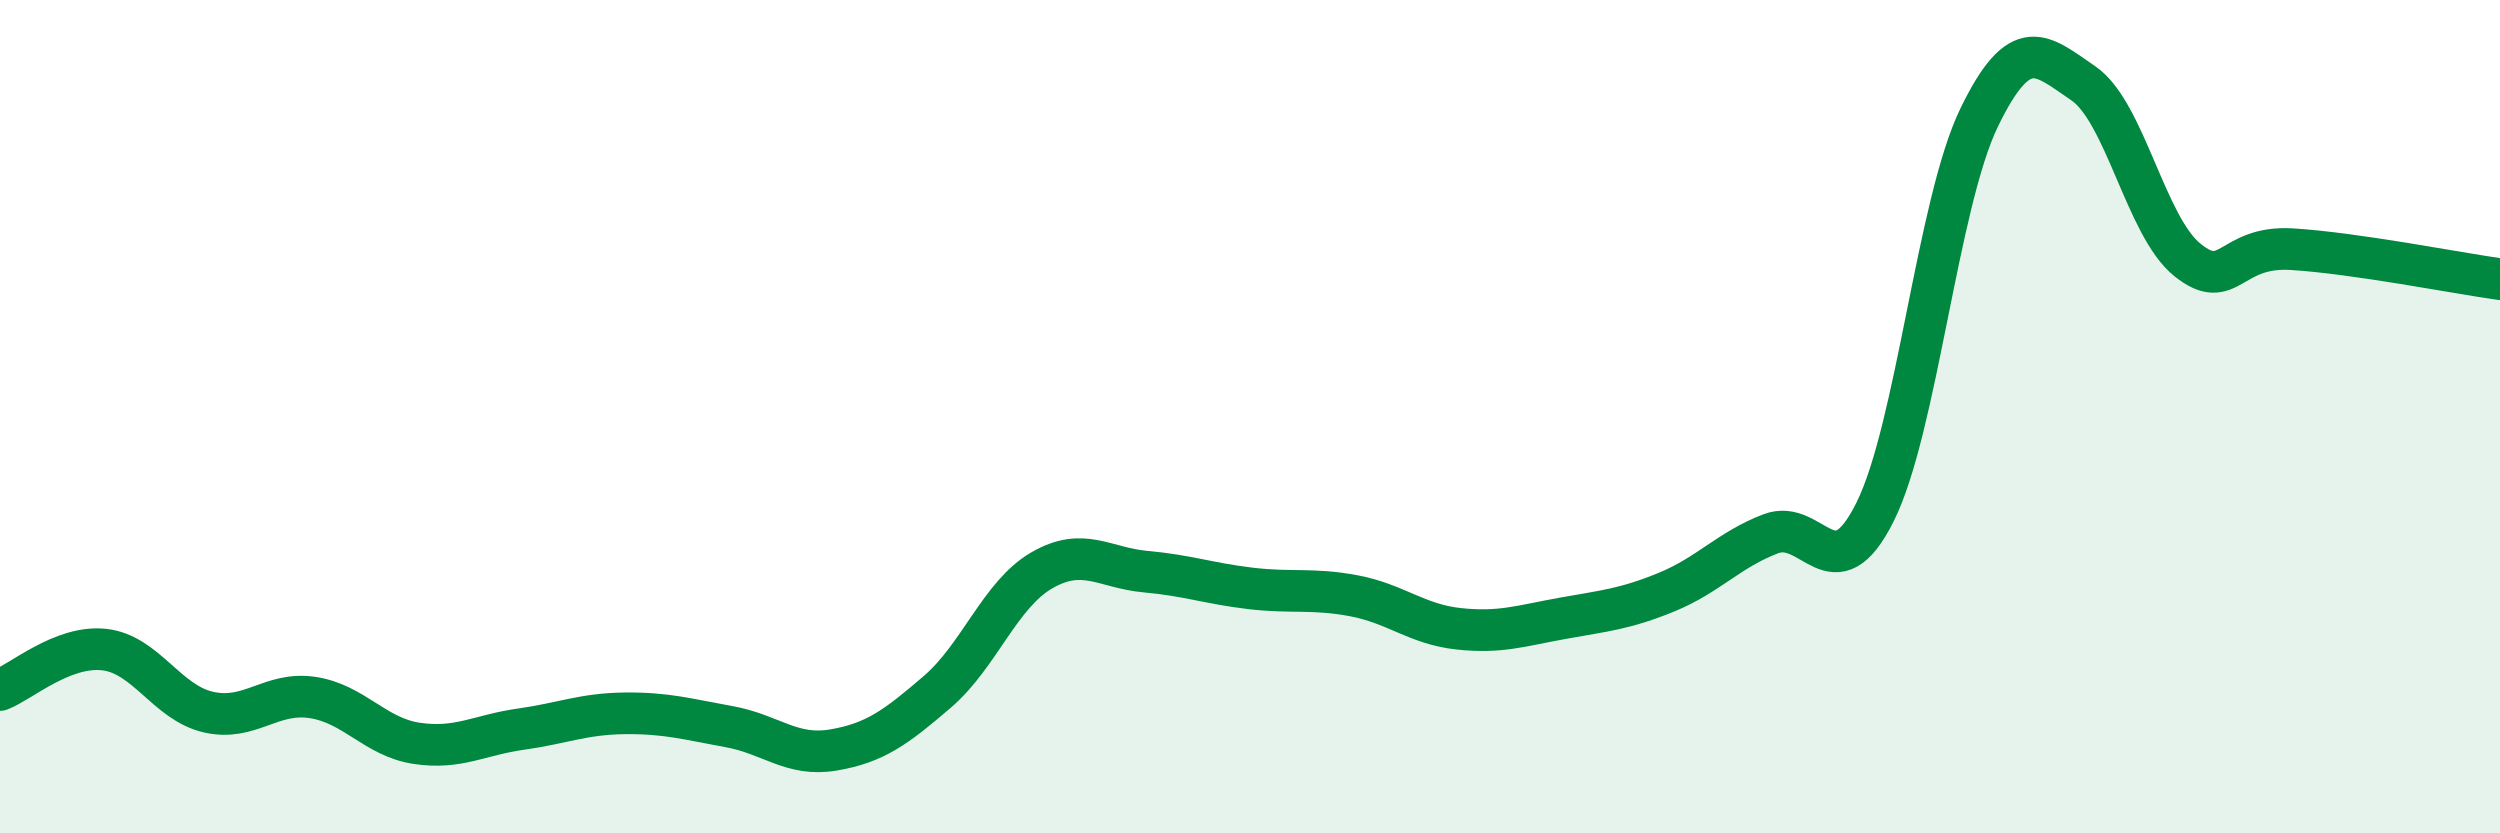 
    <svg width="60" height="20" viewBox="0 0 60 20" xmlns="http://www.w3.org/2000/svg">
      <path
        d="M 0,16.56 C 0.5,16.37 1.5,15.48 2.5,15.59 C 3.5,15.7 4,16.86 5,17.09 C 6,17.32 6.5,16.59 7.5,16.74 C 8.5,16.89 9,17.69 10,17.84 C 11,17.99 11.5,17.64 12.5,17.5 C 13.5,17.36 14,17.13 15,17.12 C 16,17.11 16.5,17.26 17.5,17.44 C 18.5,17.62 19,18.17 20,18 C 21,17.83 21.5,17.46 22.5,16.6 C 23.5,15.74 24,14.27 25,13.69 C 26,13.11 26.5,13.63 27.5,13.72 C 28.5,13.81 29,14 30,14.12 C 31,14.24 31.5,14.11 32.5,14.3 C 33.5,14.49 34,14.98 35,15.09 C 36,15.2 36.5,15.02 37.5,14.84 C 38.5,14.66 39,14.62 40,14.21 C 41,13.8 41.5,13.19 42.5,12.81 C 43.5,12.43 44,14.29 45,12.29 C 46,10.29 46.5,4.88 47.5,2.82 C 48.5,0.76 49,1.32 50,2 C 51,2.68 51.5,5.44 52.5,6.24 C 53.5,7.04 53.5,5.89 55,5.98 C 56.5,6.07 59,6.56 60,6.7L60 20L0 20Z"
        fill="#008740"
        opacity="0.1"
        stroke-linecap="round"
        stroke-linejoin="round"
      />
      <path
        d="M 0,16.56 C 0.5,16.37 1.5,15.48 2.5,15.59 C 3.5,15.7 4,16.86 5,17.09 C 6,17.32 6.5,16.59 7.5,16.74 C 8.5,16.89 9,17.69 10,17.84 C 11,17.99 11.5,17.64 12.5,17.5 C 13.5,17.36 14,17.13 15,17.12 C 16,17.11 16.5,17.26 17.5,17.44 C 18.5,17.62 19,18.17 20,18 C 21,17.83 21.5,17.46 22.5,16.6 C 23.5,15.74 24,14.27 25,13.69 C 26,13.11 26.5,13.63 27.5,13.72 C 28.5,13.81 29,14 30,14.12 C 31,14.24 31.5,14.11 32.5,14.3 C 33.5,14.49 34,14.98 35,15.09 C 36,15.2 36.5,15.02 37.5,14.84 C 38.5,14.66 39,14.62 40,14.21 C 41,13.8 41.5,13.19 42.5,12.81 C 43.5,12.43 44,14.29 45,12.29 C 46,10.29 46.5,4.88 47.5,2.82 C 48.5,0.76 49,1.32 50,2 C 51,2.68 51.5,5.44 52.5,6.24 C 53.5,7.04 53.5,5.89 55,5.98 C 56.5,6.07 59,6.56 60,6.7"
        stroke="#008740"
        stroke-width="1"
        fill="none"
        stroke-linecap="round"
        stroke-linejoin="round"
      />
    </svg>
  